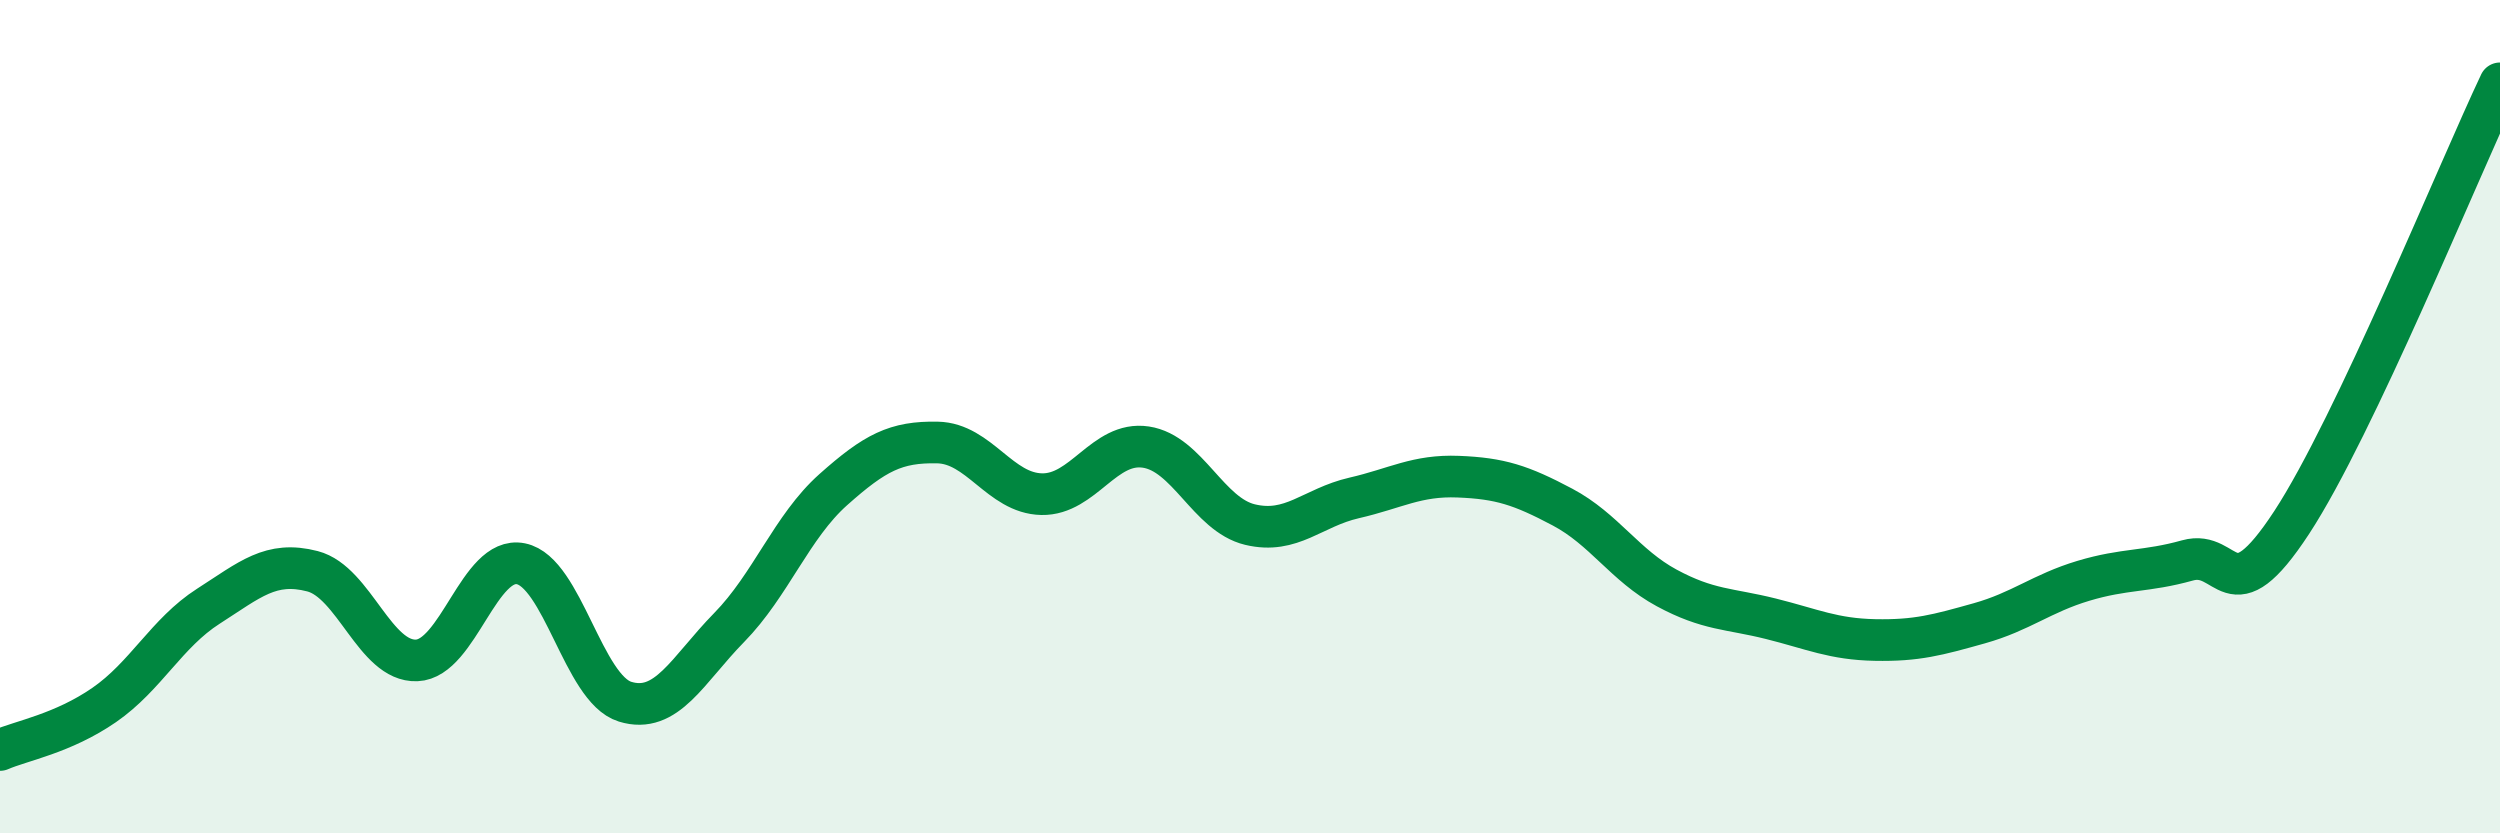 
    <svg width="60" height="20" viewBox="0 0 60 20" xmlns="http://www.w3.org/2000/svg">
      <path
        d="M 0,18 C 0.5,17.78 1.5,17.61 2.5,16.92 C 3.5,16.23 4,15.19 5,14.55 C 6,13.91 6.5,13.45 7.5,13.71 C 8.5,13.97 9,15.89 10,15.85 C 11,15.81 11.5,13.33 12.5,13.53 C 13.5,13.73 14,16.53 15,16.84 C 16,17.15 16.5,16.08 17.5,15.06 C 18.5,14.04 19,12.64 20,11.75 C 21,10.86 21.5,10.6 22.5,10.62 C 23.5,10.64 24,11.84 25,11.86 C 26,11.88 26.5,10.58 27.5,10.73 C 28.5,10.88 29,12.35 30,12.59 C 31,12.83 31.5,12.18 32.5,11.95 C 33.5,11.72 34,11.4 35,11.44 C 36,11.48 36.5,11.64 37.5,12.17 C 38.5,12.7 39,13.57 40,14.11 C 41,14.65 41.5,14.6 42.5,14.85 C 43.5,15.1 44,15.34 45,15.36 C 46,15.38 46.5,15.24 47.5,14.96 C 48.5,14.68 49,14.24 50,13.94 C 51,13.64 51.5,13.73 52.5,13.45 C 53.5,13.17 53.5,14.83 55,12.54 C 56.5,10.25 59,4.11 60,2L60 20L0 20Z"
        fill="#008740"
        opacity="0.1"
        stroke-linecap="round"
        stroke-linejoin="round"
      />
      <path
        d="M 0,18 C 0.5,17.78 1.5,17.61 2.5,16.92 C 3.5,16.23 4,15.19 5,14.55 C 6,13.91 6.5,13.45 7.5,13.71 C 8.5,13.97 9,15.89 10,15.85 C 11,15.81 11.5,13.33 12.5,13.53 C 13.5,13.73 14,16.53 15,16.84 C 16,17.15 16.5,16.08 17.5,15.06 C 18.5,14.04 19,12.64 20,11.75 C 21,10.86 21.5,10.6 22.5,10.62 C 23.5,10.64 24,11.84 25,11.86 C 26,11.88 26.5,10.58 27.5,10.73 C 28.5,10.88 29,12.35 30,12.59 C 31,12.83 31.5,12.18 32.5,11.95 C 33.5,11.72 34,11.4 35,11.44 C 36,11.48 36.5,11.64 37.5,12.17 C 38.5,12.7 39,13.57 40,14.11 C 41,14.65 41.5,14.6 42.5,14.85 C 43.5,15.1 44,15.34 45,15.36 C 46,15.38 46.5,15.24 47.5,14.96 C 48.5,14.68 49,14.24 50,13.94 C 51,13.64 51.5,13.73 52.5,13.45 C 53.5,13.17 53.5,14.83 55,12.54 C 56.5,10.25 59,4.11 60,2"
        stroke="#008740"
        stroke-width="1"
        fill="none"
        stroke-linecap="round"
        stroke-linejoin="round"
      />
    </svg>
  